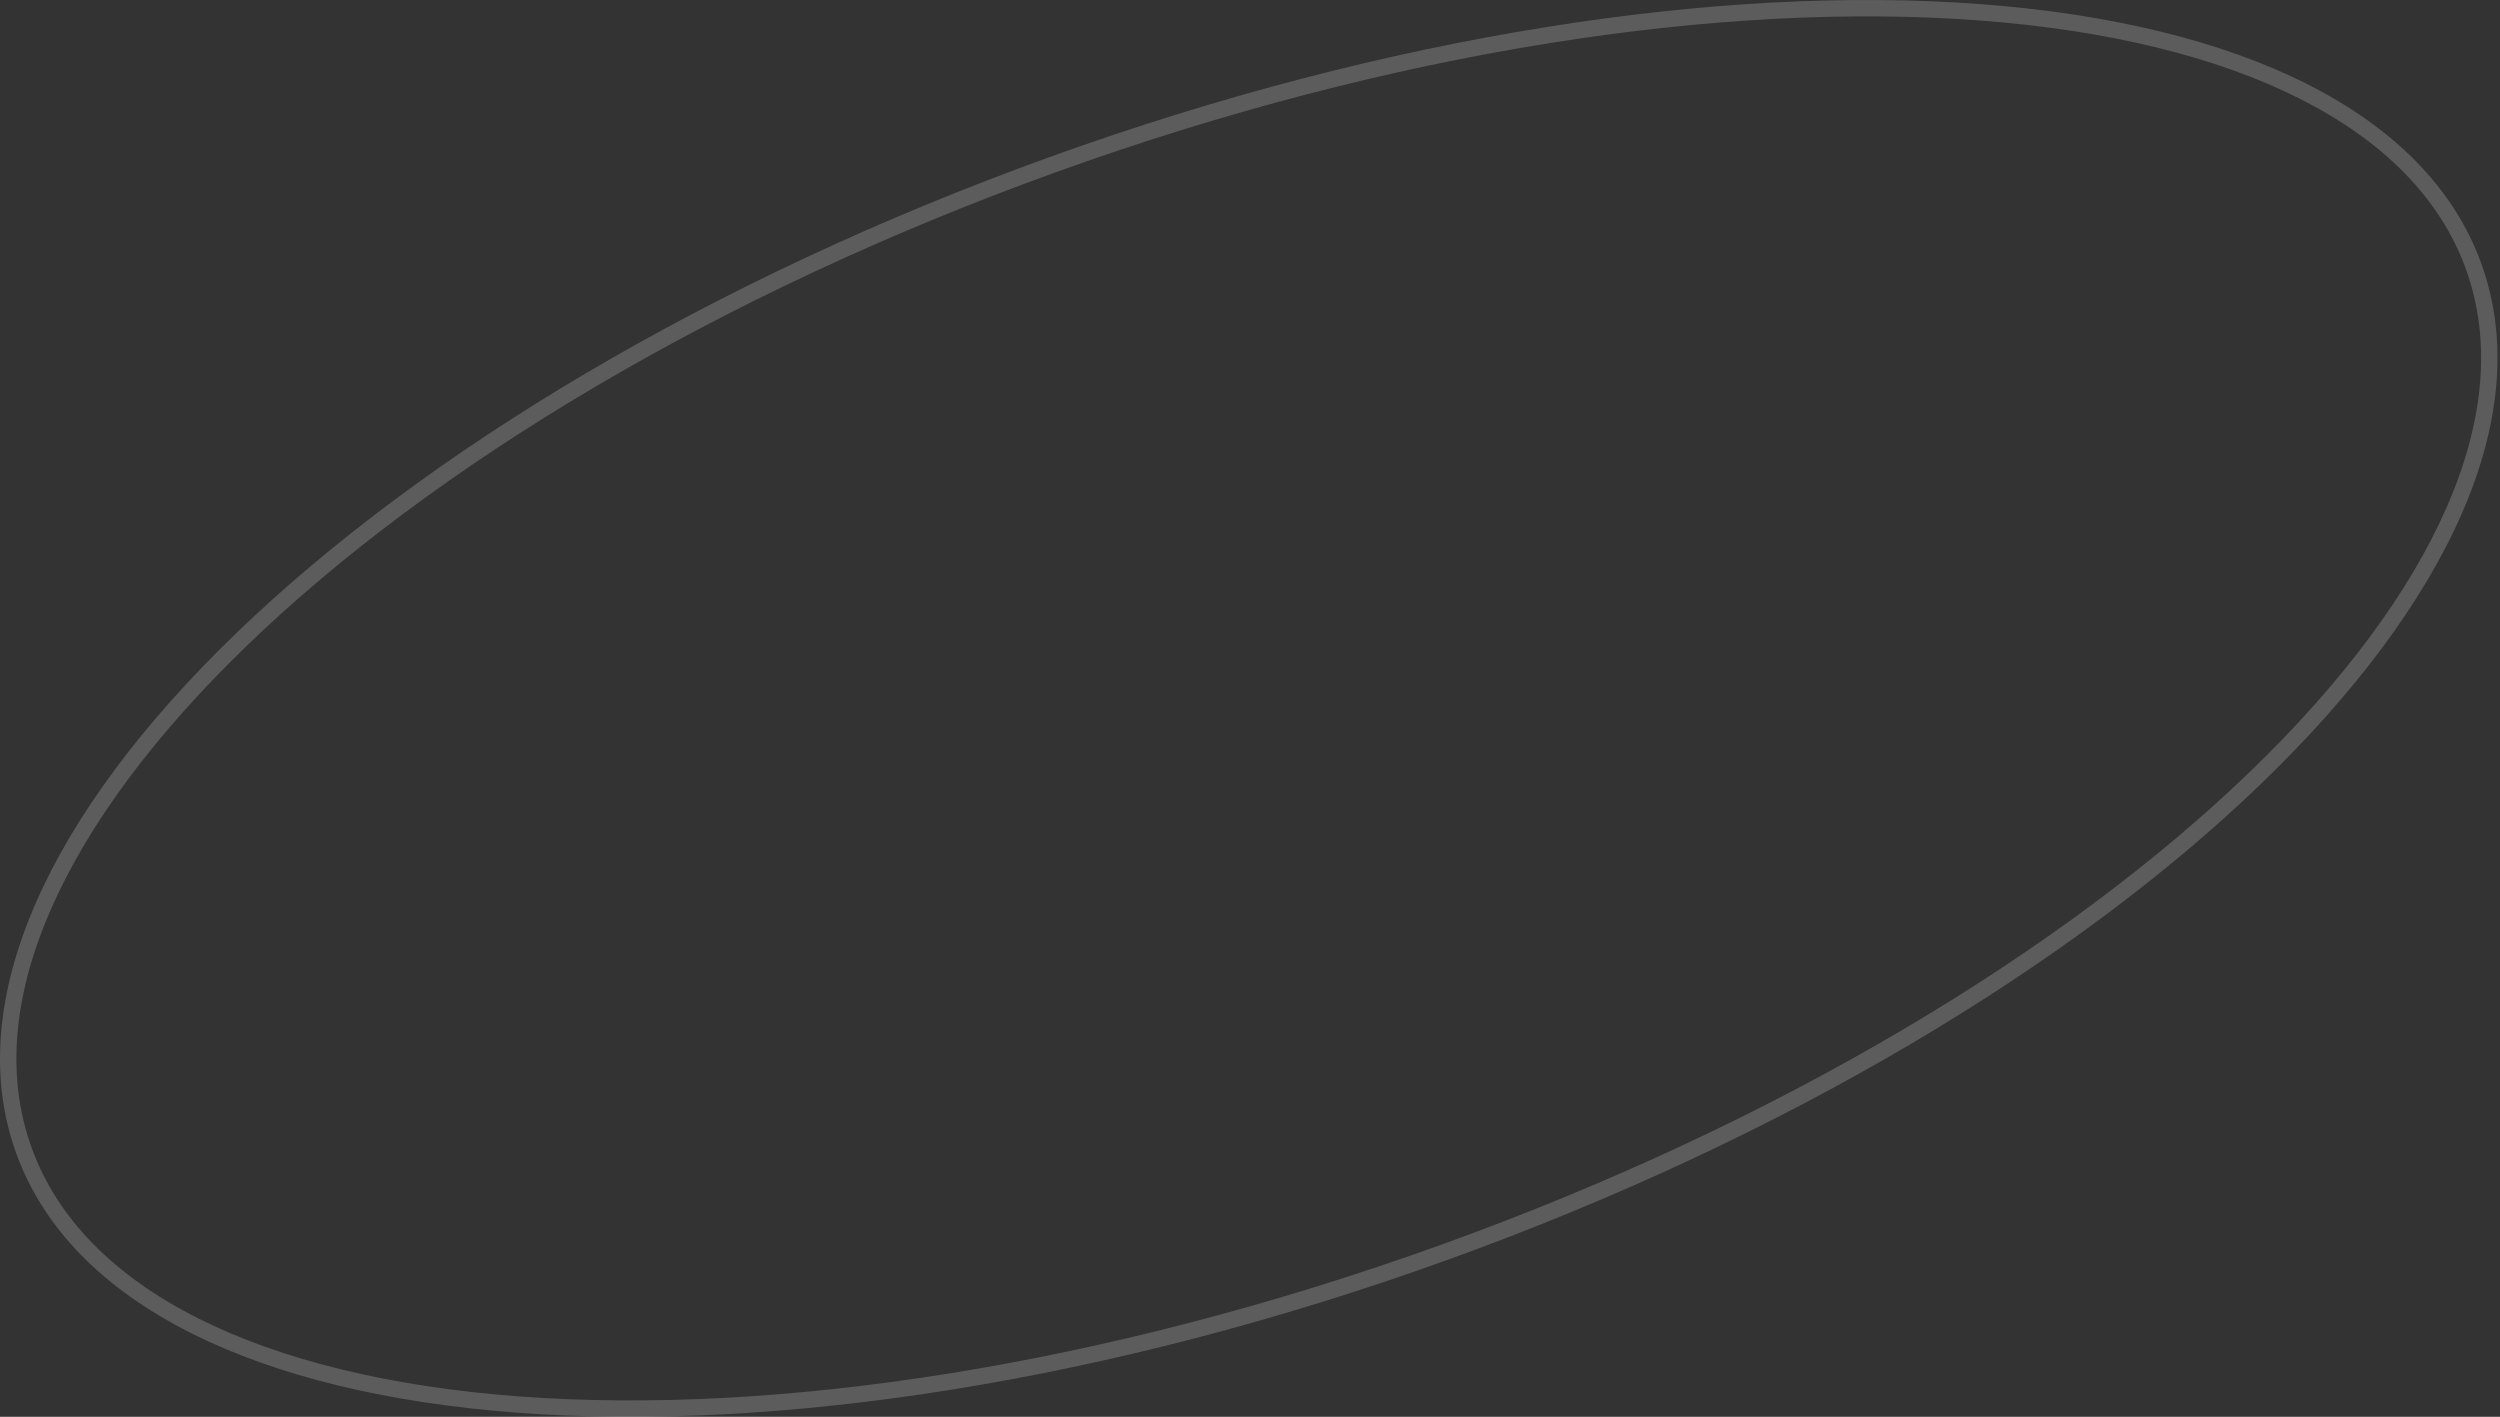 <?xml version="1.0" encoding="UTF-8"?> <svg xmlns="http://www.w3.org/2000/svg" width="607" height="344" viewBox="0 0 607 344" fill="none"><rect x="0" y="0" width="607" height="344" fill="#333333" stroke="none"/> <path opacity="0.2" fill-rule="evenodd" clip-rule="evenodd" d="M594.11 123.038C603.192 102.209 604.966 82.656 598.733 65.38C592.5 48.103 578.652 34.187 558.364 23.953C538.05 13.706 511.485 7.271 480.369 4.951C418.147 0.313 338.488 12.189 256.246 41.859C174.003 71.53 105.11 113.246 60.181 156.542C37.713 178.193 21.375 200.106 12.282 220.962C3.201 241.791 1.427 261.344 7.659 278.62C13.892 295.897 27.741 309.813 48.029 320.047C68.343 330.294 94.908 336.729 126.024 339.049C188.246 343.687 267.905 331.811 350.147 302.14C432.389 272.47 501.283 230.754 546.212 187.458C568.68 165.807 585.017 143.894 594.11 123.038ZM351.497 305.882C516.784 246.252 629.15 137.971 602.475 64.03C575.799 -9.911 420.183 -21.512 254.896 38.118C89.609 97.748 -22.758 206.029 3.918 279.97C30.594 353.911 186.21 365.512 351.497 305.882Z" fill="white"></path> </svg> 